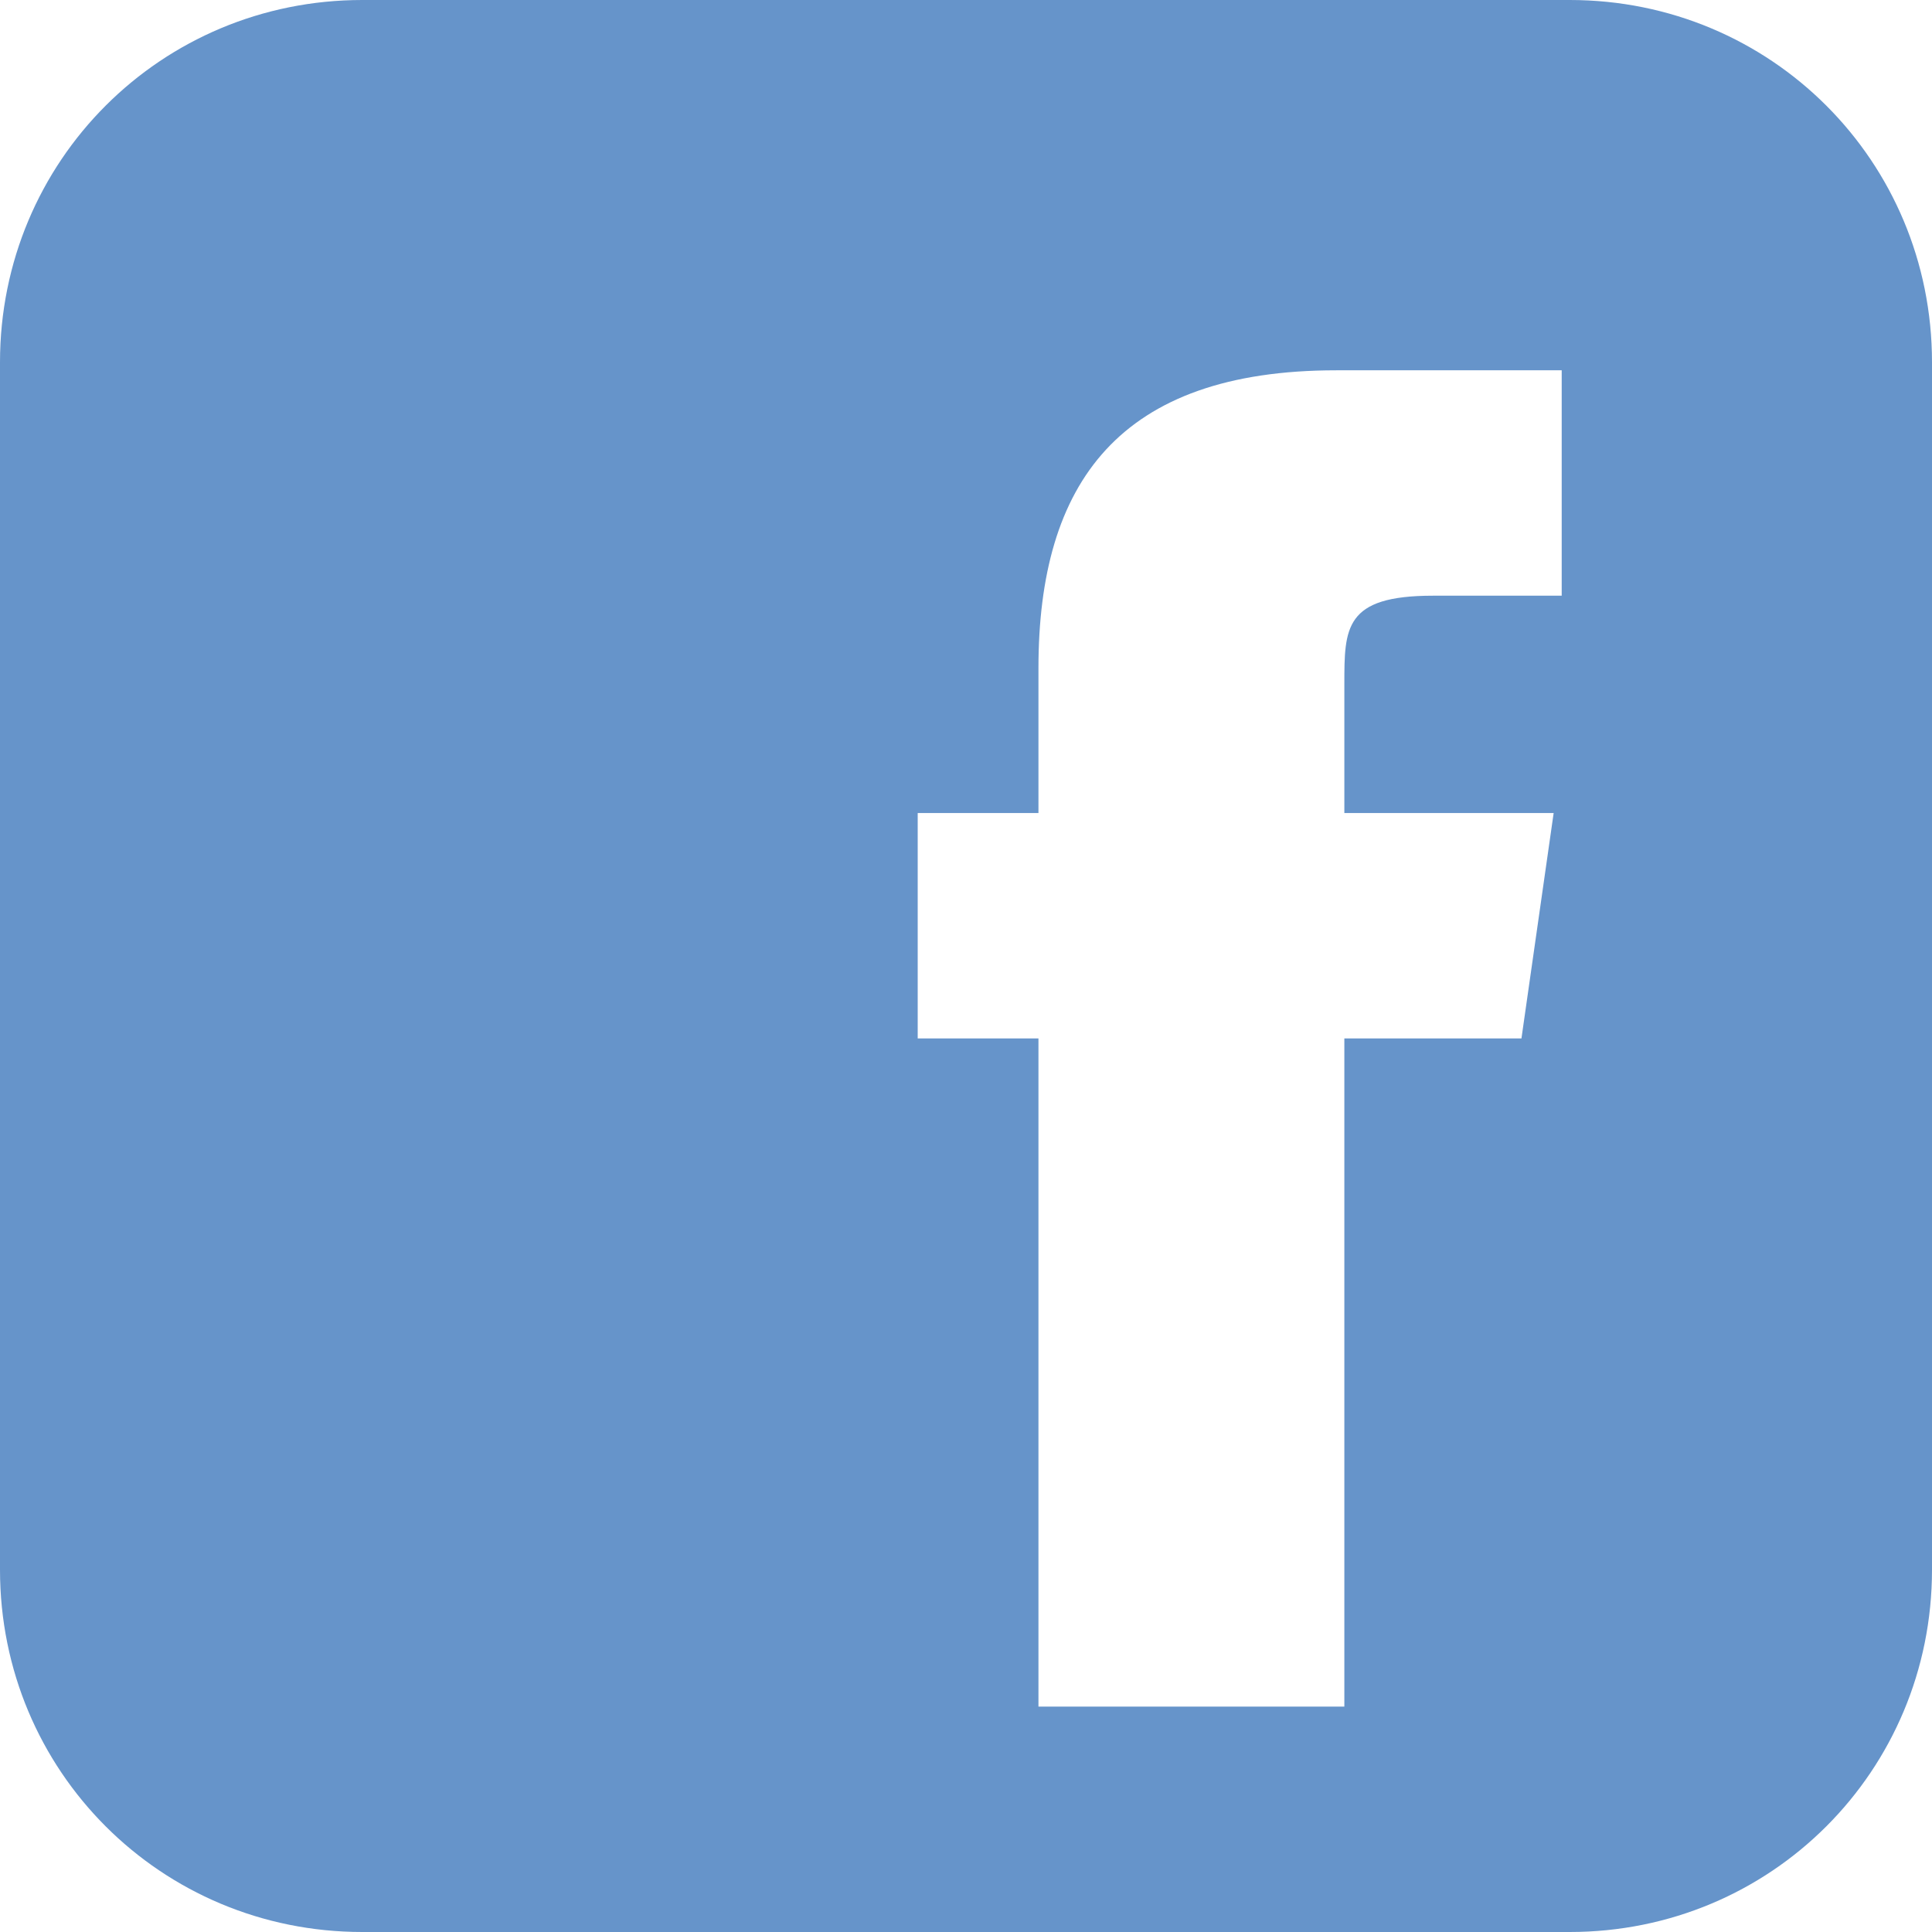 <?xml version="1.0" encoding="utf-8"?>
<!-- Generator: Adobe Illustrator 19.0.0, SVG Export Plug-In . SVG Version: 6.00 Build 0)  -->
<svg version="1.1" id="fb" xmlns="http://www.w3.org/2000/svg" xmlns:xlink="http://www.w3.org/1999/xlink" x="0px" y="0px"
	 viewBox="0 0 24 24" style="enable-background:new 0 0 24 24;" xml:space="preserve">
<style type="text/css">
	.st0{fill:#6694ca;}
</style>
<g>
	<path class="st0" d="M19.5,0h-15C2,0,0,2,0,4.5v15C0,22,2,24,4.5,24h15c2.5,0,4.5-2,4.5-4.5v-15C24,2,22,0,19.5,0z M18.9,12.9h-2.2
		v8.3h-3.8v-8.3h-1.5v-2.8h1.5V8.3c0-2.3,1-3.7,3.7-3.7h2.8v2.8h-1.6c-1.1,0-1.1,0.4-1.1,1.1l0,1.6h2.6L18.9,12.9z"/>
</g>
</svg>
